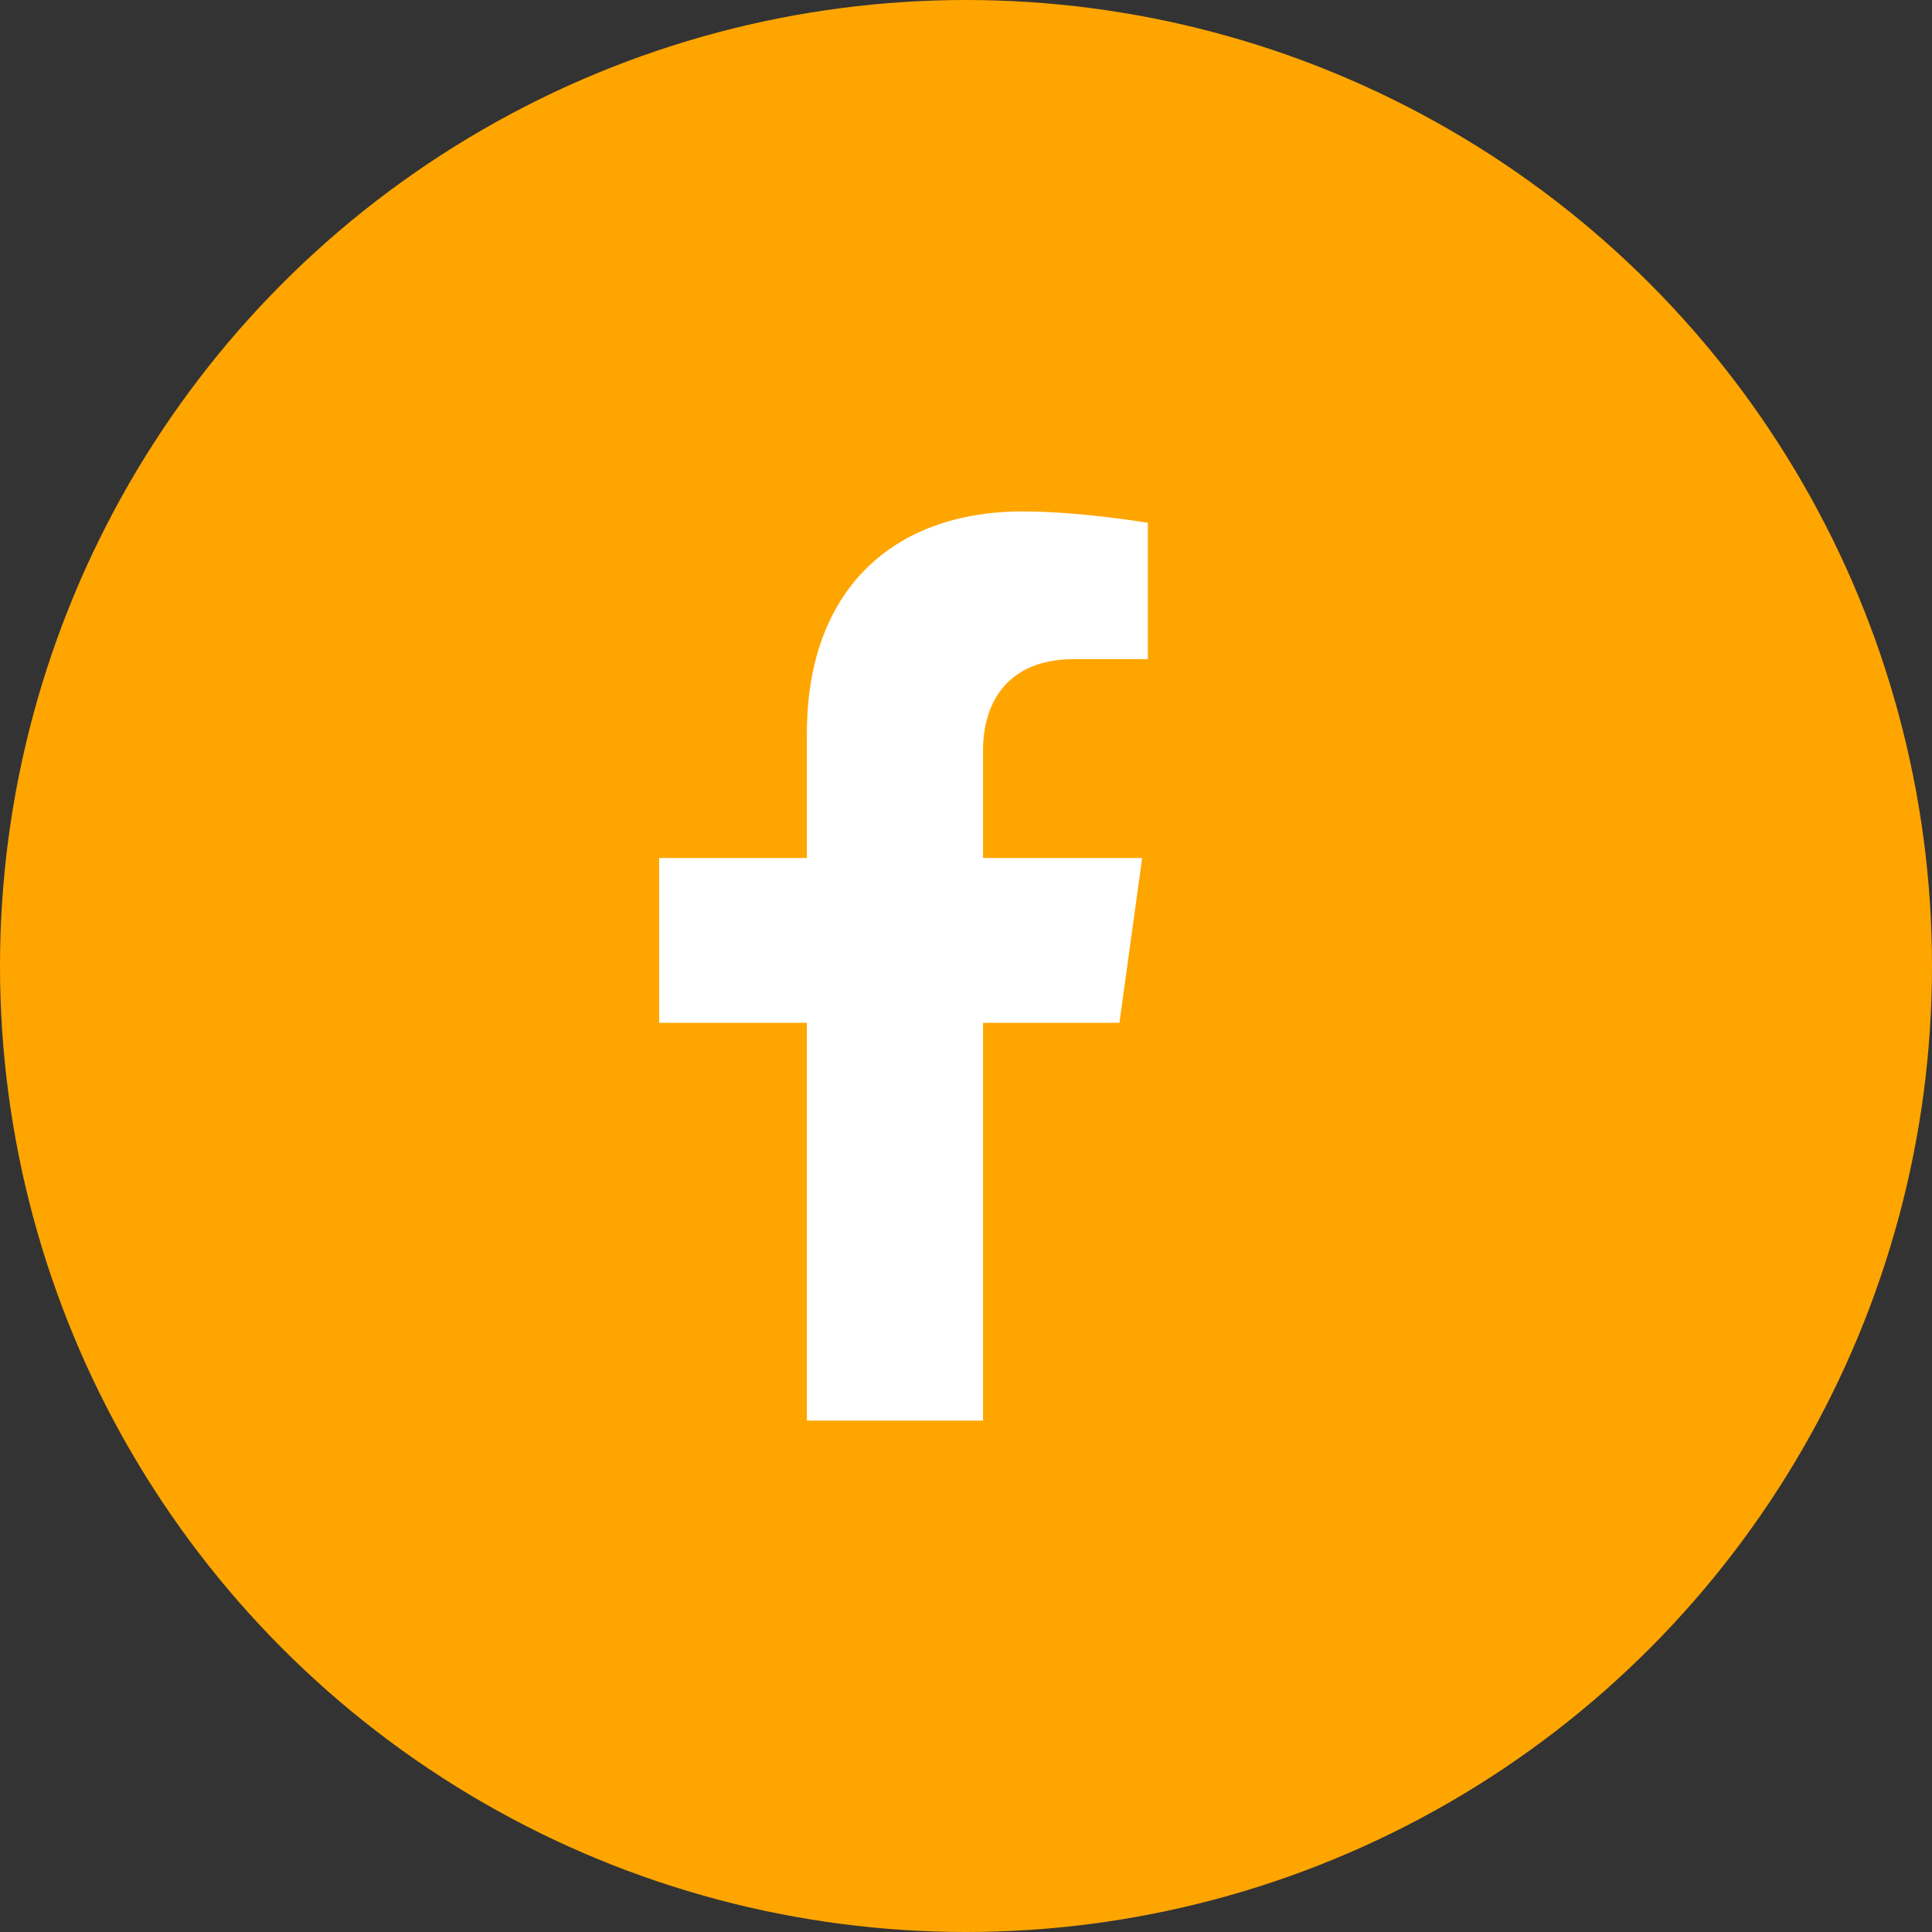 <svg version="1.1" id="Layer_1" xmlns="http://www.w3.org/2000/svg" xmlns:xlink="http://www.w3.org/1999/xlink" x="0px" y="0px" viewBox="0 0 34 34" style="enable-background:new 0 0 34 34;" xml:space="preserve">
<rect x="0" y="0" width="34" height="34" fill="#333333" stroke="none"/>
<style type="text/css">
	.st0{fill:#FFA500;}
	.st1{fill:#FFFFFF;}
</style>
<circle class="st0" cx="17" cy="17" r="17"/>
<path class="st1" d="M19.7,18l0.4-2.9h-2.8v-1.9c0-0.8,0.4-1.6,1.6-1.6h1.3V9.2c0,0-1.2-0.2-2.2-0.2c-2.3,0-3.8,1.4-3.8,3.9v2.2  h-2.6V18h2.6v7h3.1v-7H19.7z"/>
</svg>
